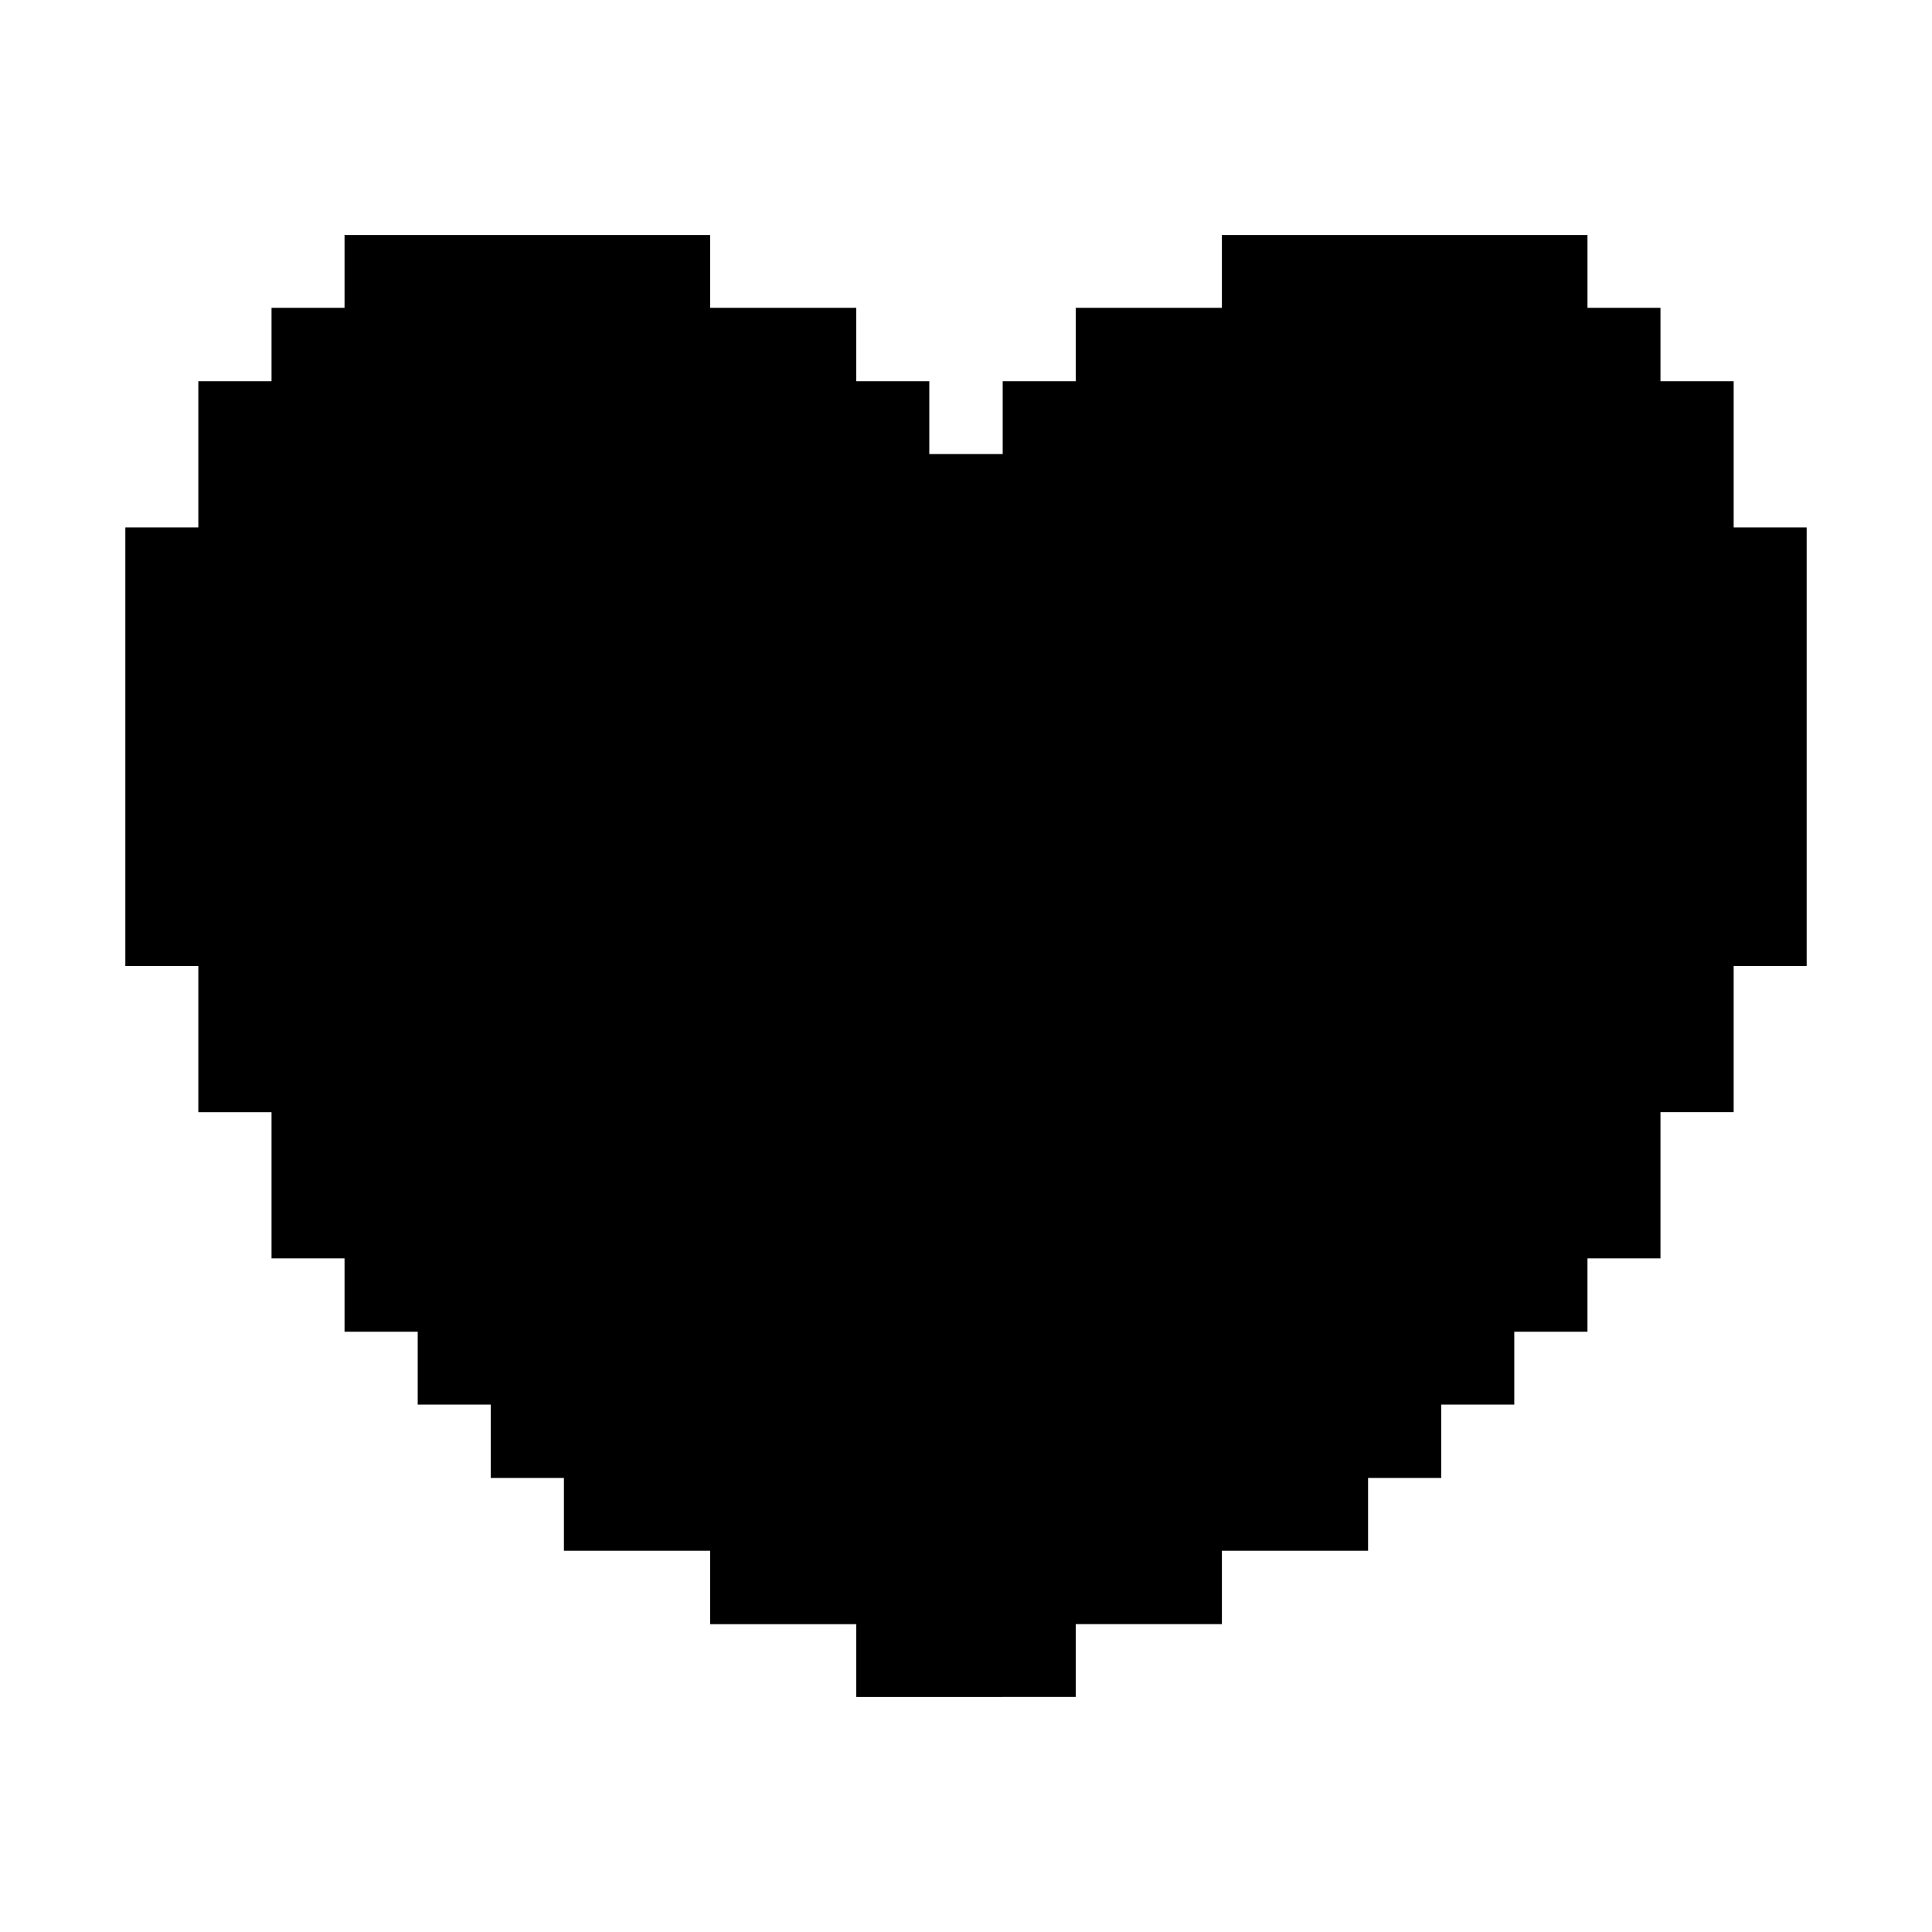 <?xml version="1.0" encoding="UTF-8"?>
<!-- Uploaded to: SVG Repo, www.svgrepo.com, Generator: SVG Repo Mixer Tools -->
<svg fill="#000000" width="800px" height="800px" version="1.1" viewBox="144 144 512 512" xmlns="http://www.w3.org/2000/svg">
 <path d="m603.44 283.77v-38.742h-19.398v-19.449h-19.344v-19.293h-96.883v19.293h-38.738v19.449h-19.352v19.297h-19.453v-19.297h-19.348v-19.449h-38.734v-19.293h-96.883v19.293h-19.348v19.449h-19.398v38.742h-19.344v116.23h19.344v38.742h19.398v38.746h19.348v19.441h19.391v19.297h19.348v19.449h19.398v19.293h38.746v19.449h38.734v19.297h38.801v-0.008h19.352v-19.293h38.738v-19.445h38.738v-19.293h19.398v-19.449h19.348v-19.297h19.398v-19.445h19.344v-38.746h19.398v-38.738h19.344v-116.23z"/>
</svg>